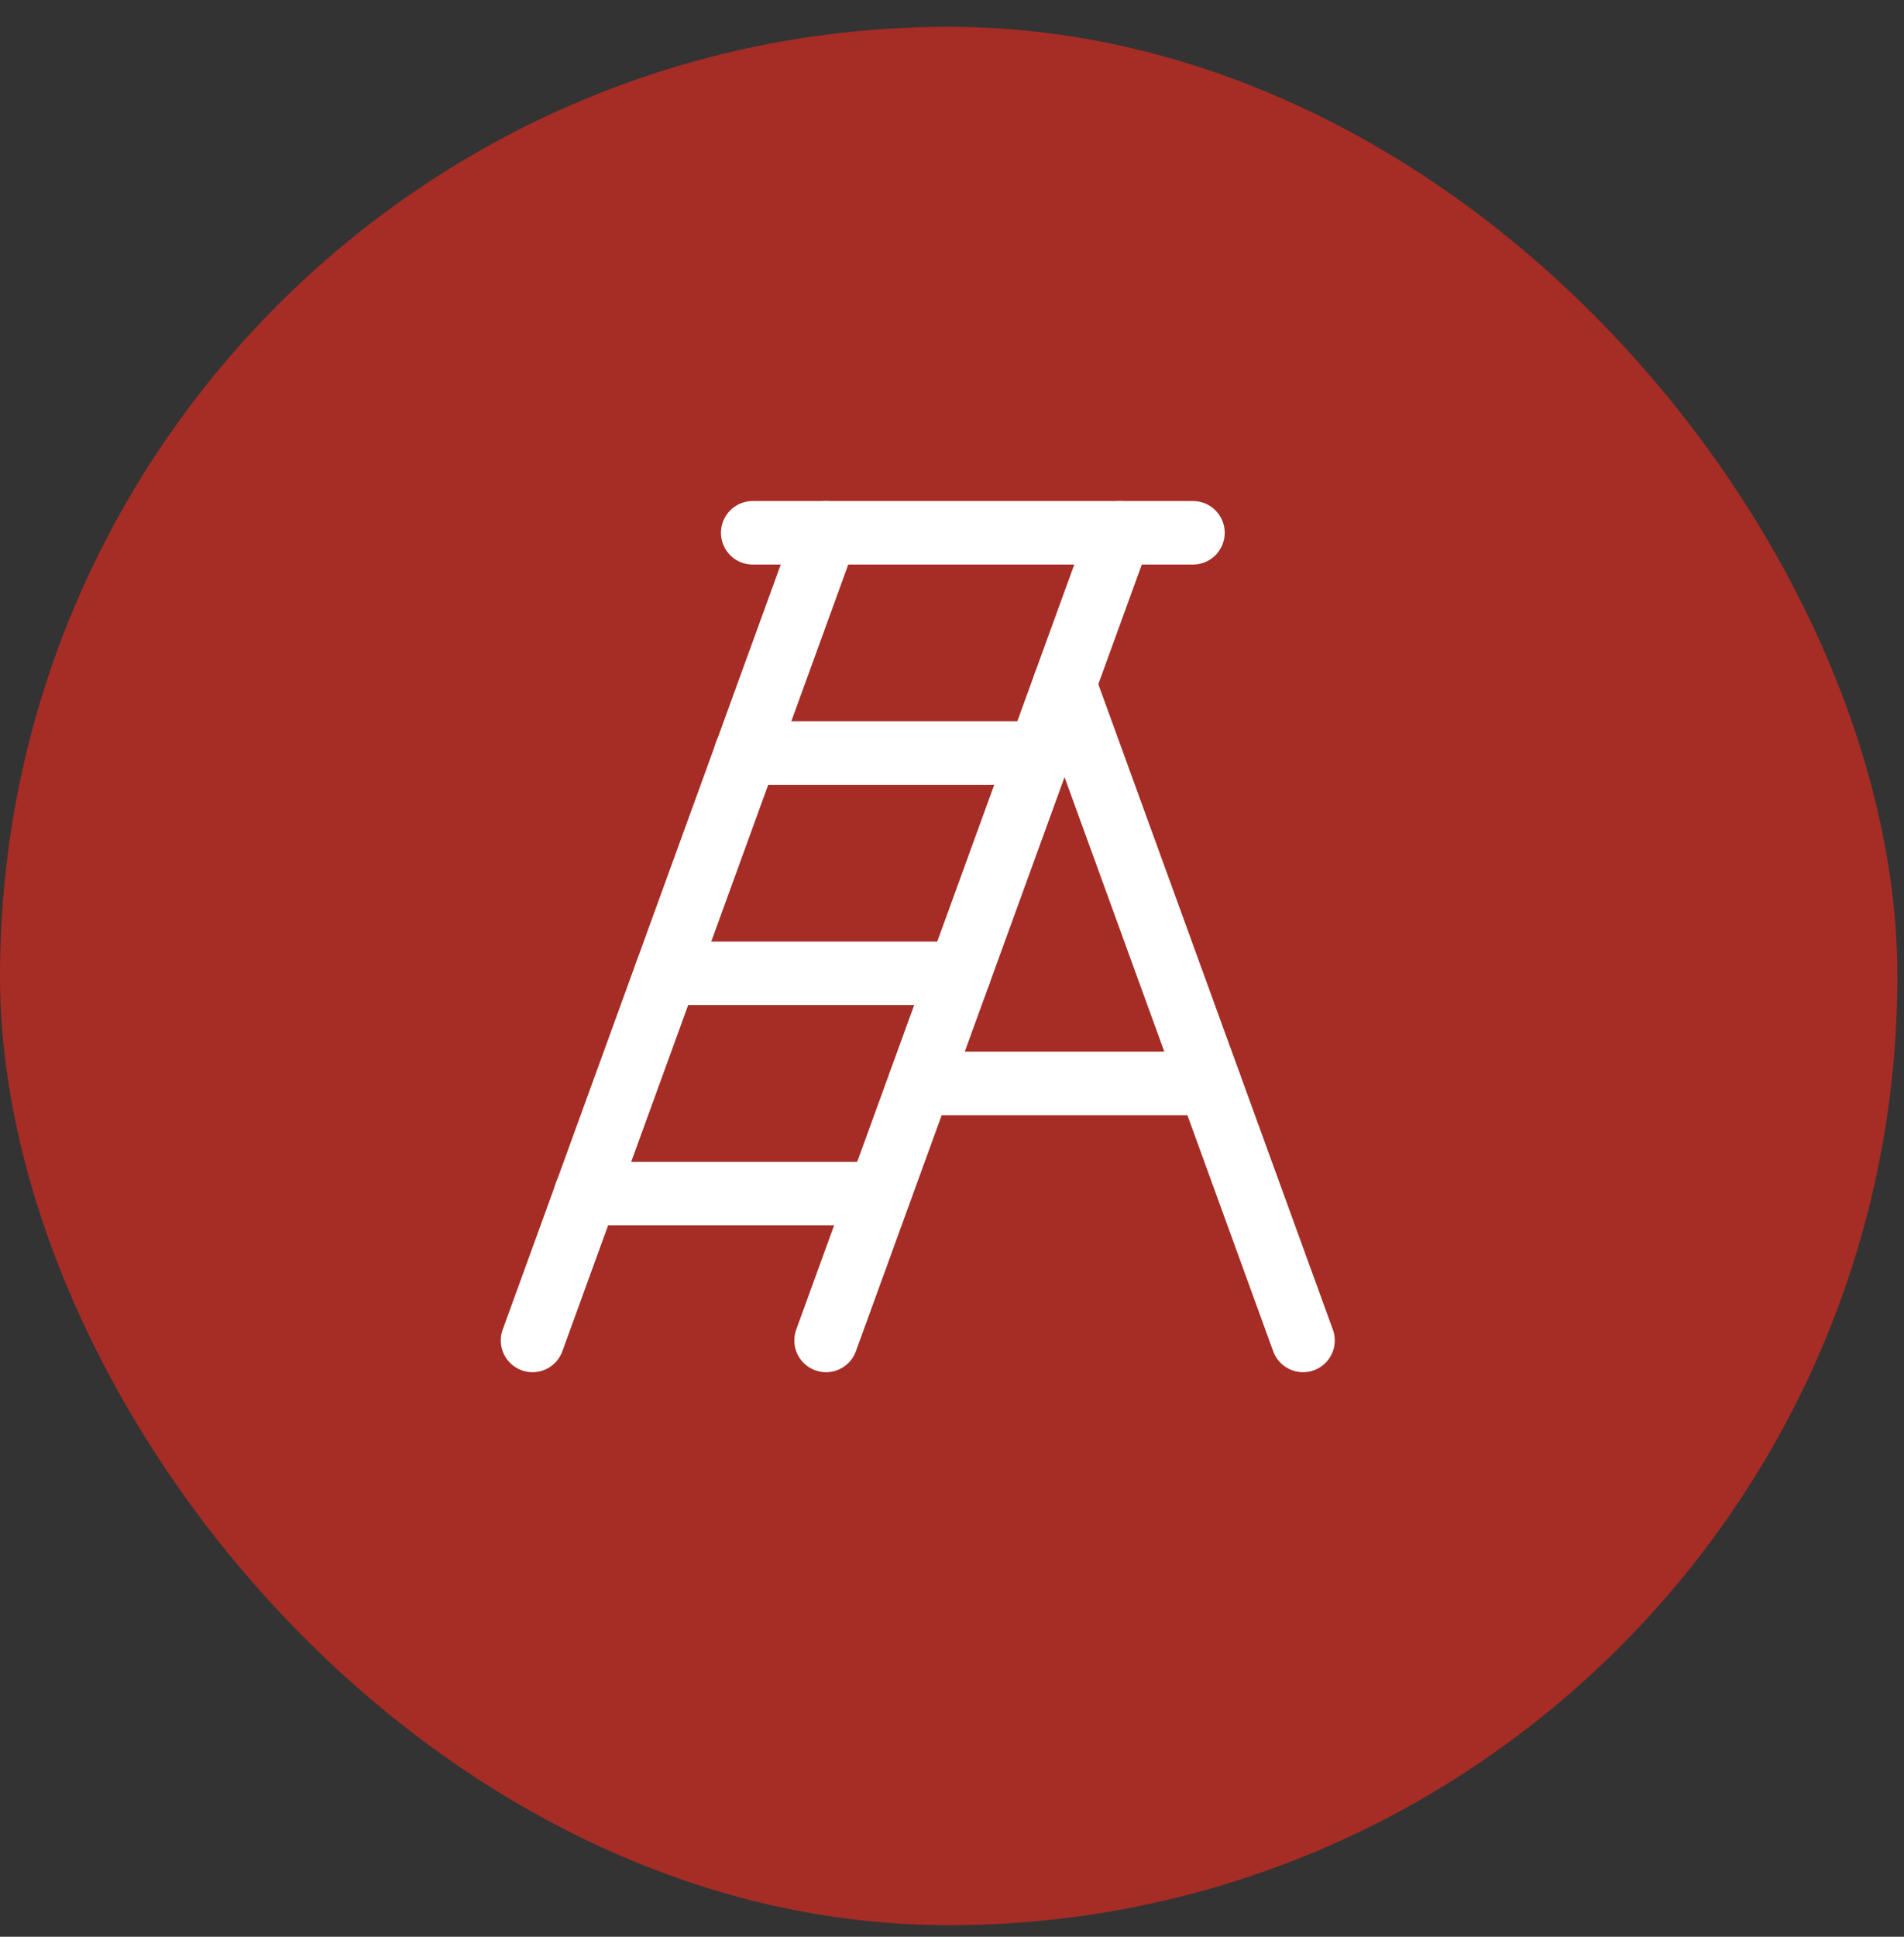 <?xml version="1.0" encoding="UTF-8"?> <svg xmlns="http://www.w3.org/2000/svg" width="60" height="61" viewBox="0 0 60 61" fill="none"><rect x="0" y="0" width="60" height="61" fill="#333333" stroke="none"/><rect x="0.29" y="1.135" width="59.212" height="59.212" rx="29.606" fill="#A62C26"></rect><rect x="0.29" y="1.135" width="59.212" height="59.212" rx="29.606" stroke="#A62C26" stroke-width="0.58"></rect><path d="M37.594 16.781H23.719" stroke="white" stroke-width="2" stroke-linecap="round" stroke-linejoin="round"></path><path d="M26.031 16.781L16.781 42.219" stroke="white" stroke-width="2" stroke-linecap="round" stroke-linejoin="round"></path><path d="M26.031 42.219L35.281 16.781" stroke="white" stroke-width="2" stroke-linecap="round" stroke-linejoin="round"></path><path d="M20.987 30.656H30.237" stroke="white" stroke-width="2" stroke-linecap="round" stroke-linejoin="round"></path><path d="M23.502 23.719H32.752" stroke="white" stroke-width="2" stroke-linecap="round" stroke-linejoin="round"></path><path d="M18.458 37.594H27.708" stroke="white" stroke-width="2" stroke-linecap="round" stroke-linejoin="round"></path><path d="M33.547 21.551L41.062 42.219" stroke="white" stroke-width="2" stroke-linecap="round" stroke-linejoin="round"></path><path d="M28.98 34.125H38.114" stroke="white" stroke-width="2" stroke-linecap="round" stroke-linejoin="round"></path></svg> 